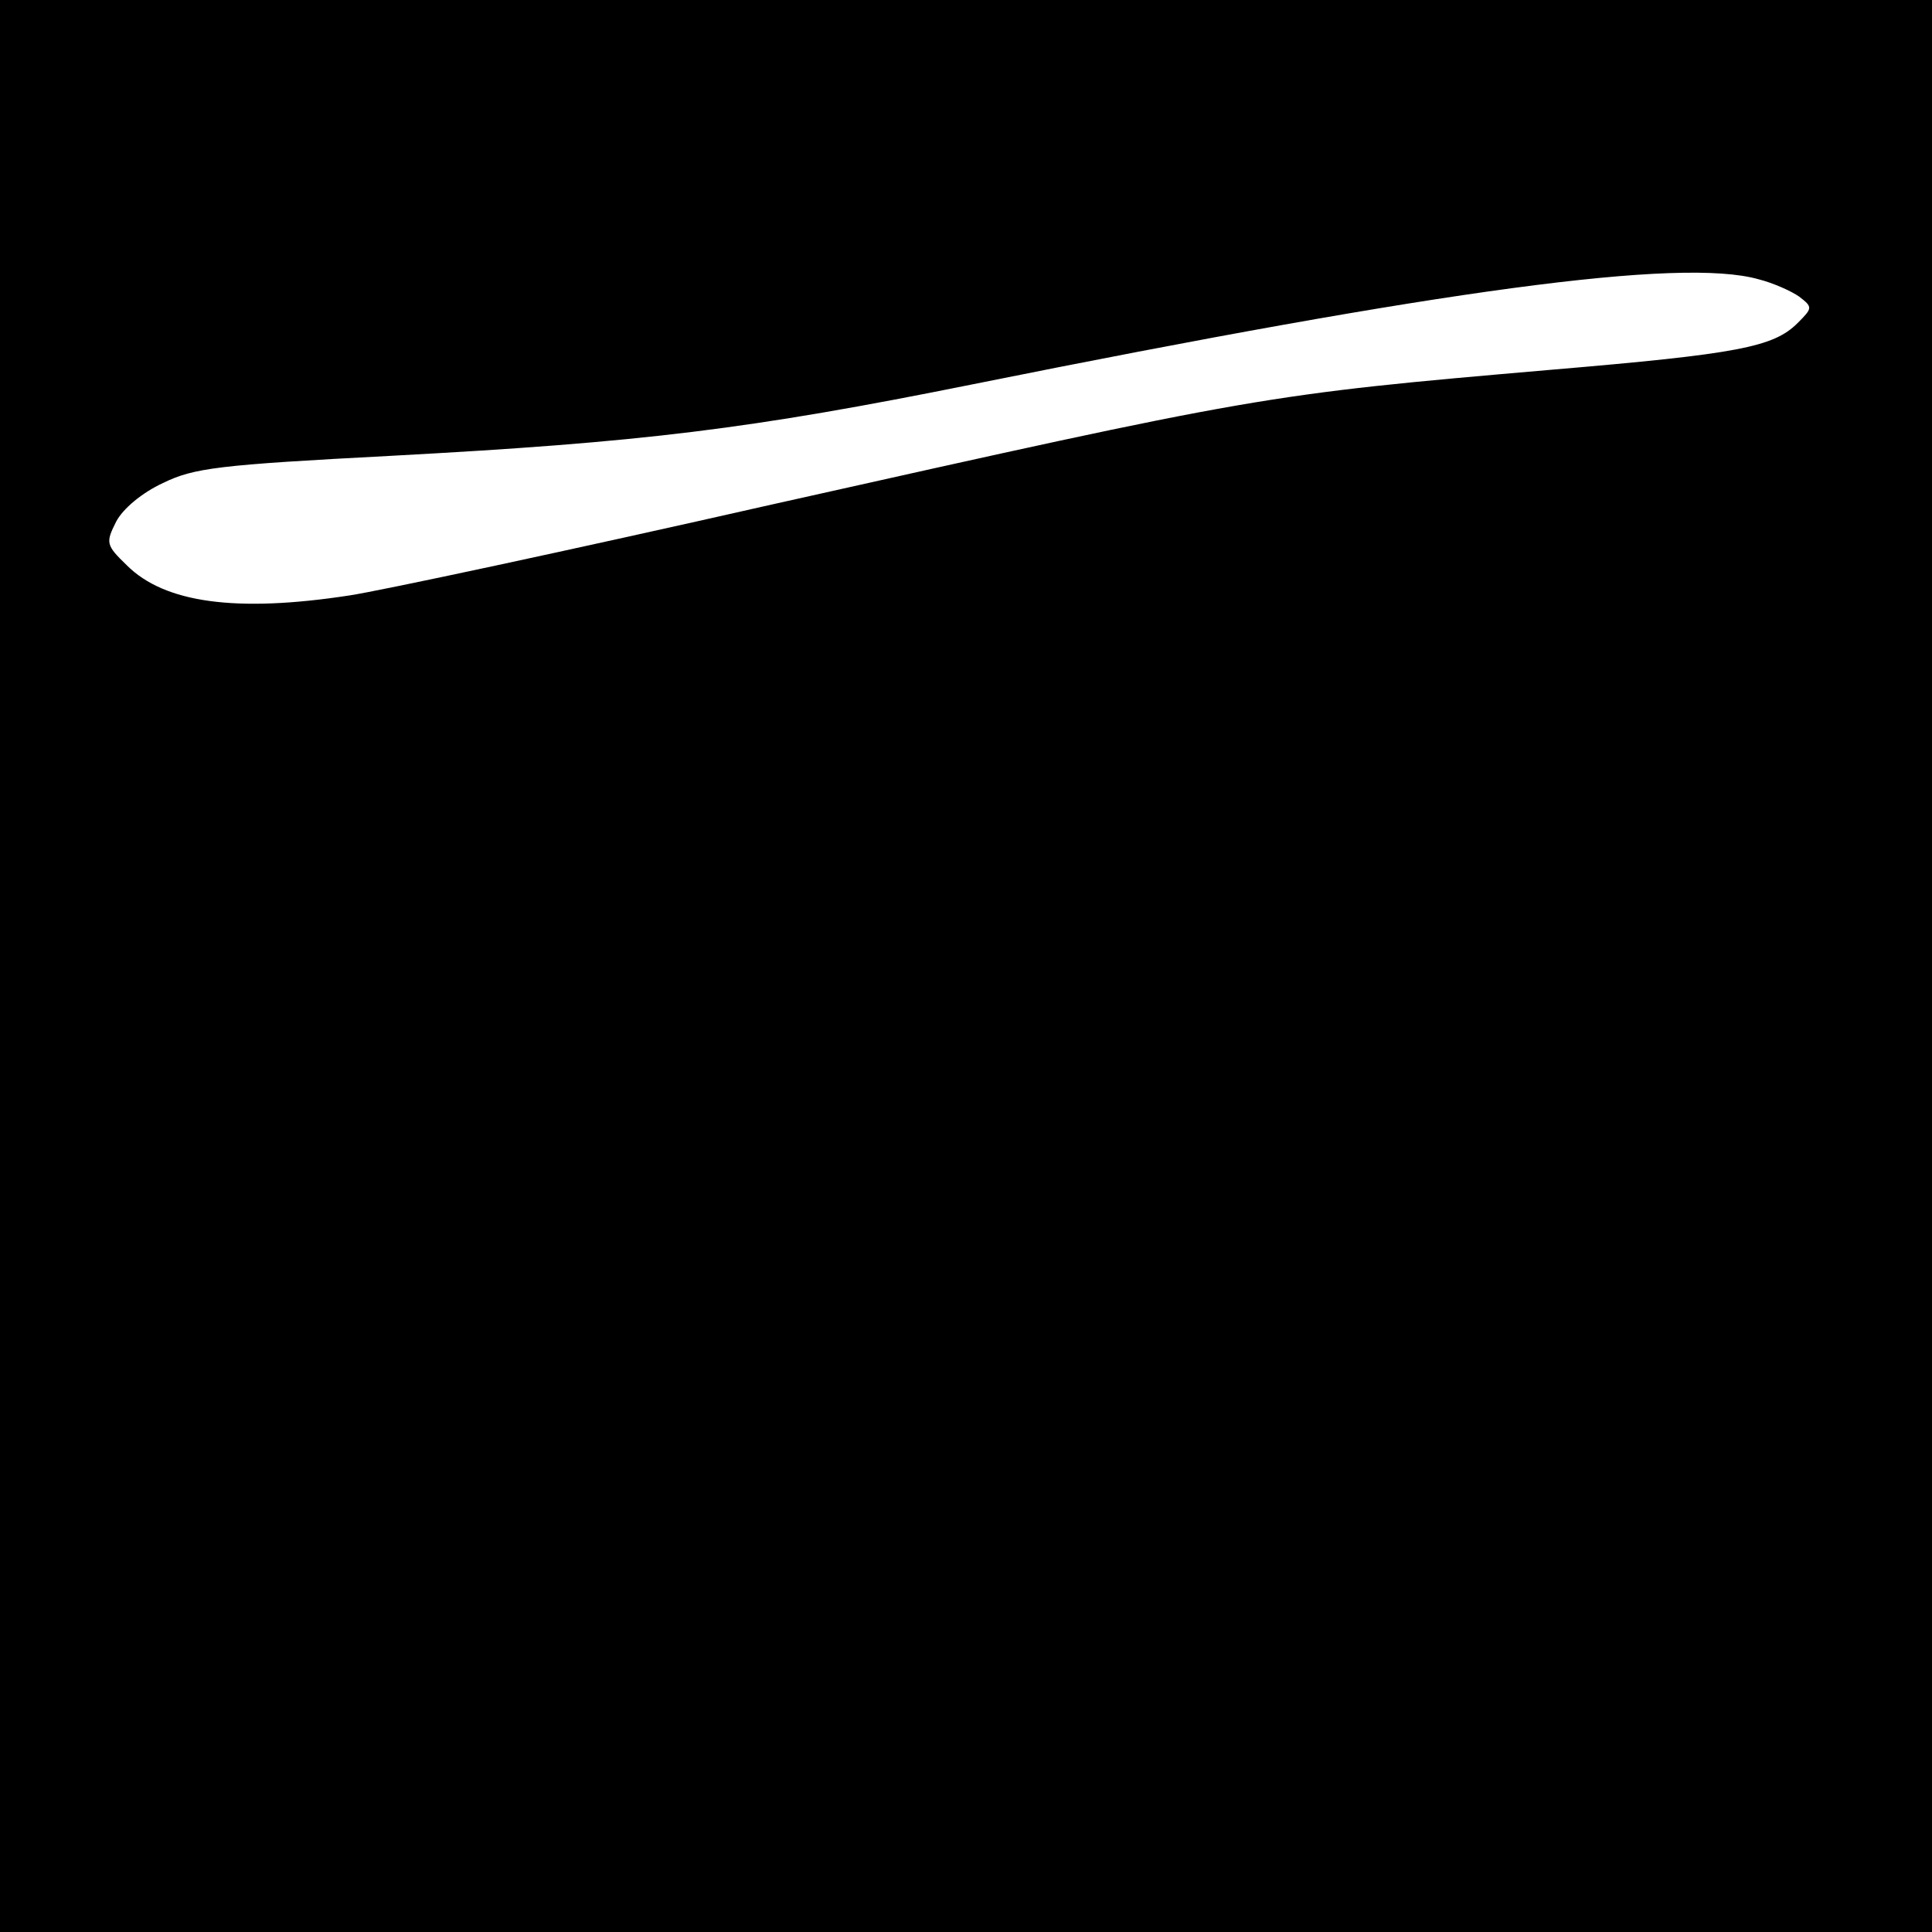 <?xml version="1.0" standalone="no"?>
<!DOCTYPE svg PUBLIC "-//W3C//DTD SVG 20010904//EN"
 "http://www.w3.org/TR/2001/REC-SVG-20010904/DTD/svg10.dtd">
<svg version="1.0" xmlns="http://www.w3.org/2000/svg"
 width="256pt" height="256pt" viewBox="0 0 256 256"
 preserveAspectRatio="xMidYMid meet">
<g transform="translate(0,256) scale(0.1,-0.1)"
fill="#000000" stroke="none">
<path d="M0 1280 l0 -1280 1280 0 1280 0 0 1280 0 1280 -1280 0 -1280 0 0
-1280z m2330 910 c20 -5 44 -16 54 -23 18 -14 18 -15 -2 -35 -32 -32 -79 -41
-327 -62 -382 -33 -386 -34 -1030 -178 -269 -61 -522 -115 -562 -121 -150 -23
-245 -10 -295 40 -28 27 -28 30 -14 58 9 17 34 38 62 51 41 20 73 24 302 36
334 18 474 35 772 95 621 125 937 168 1040 139z"/>
</g>
</svg>
